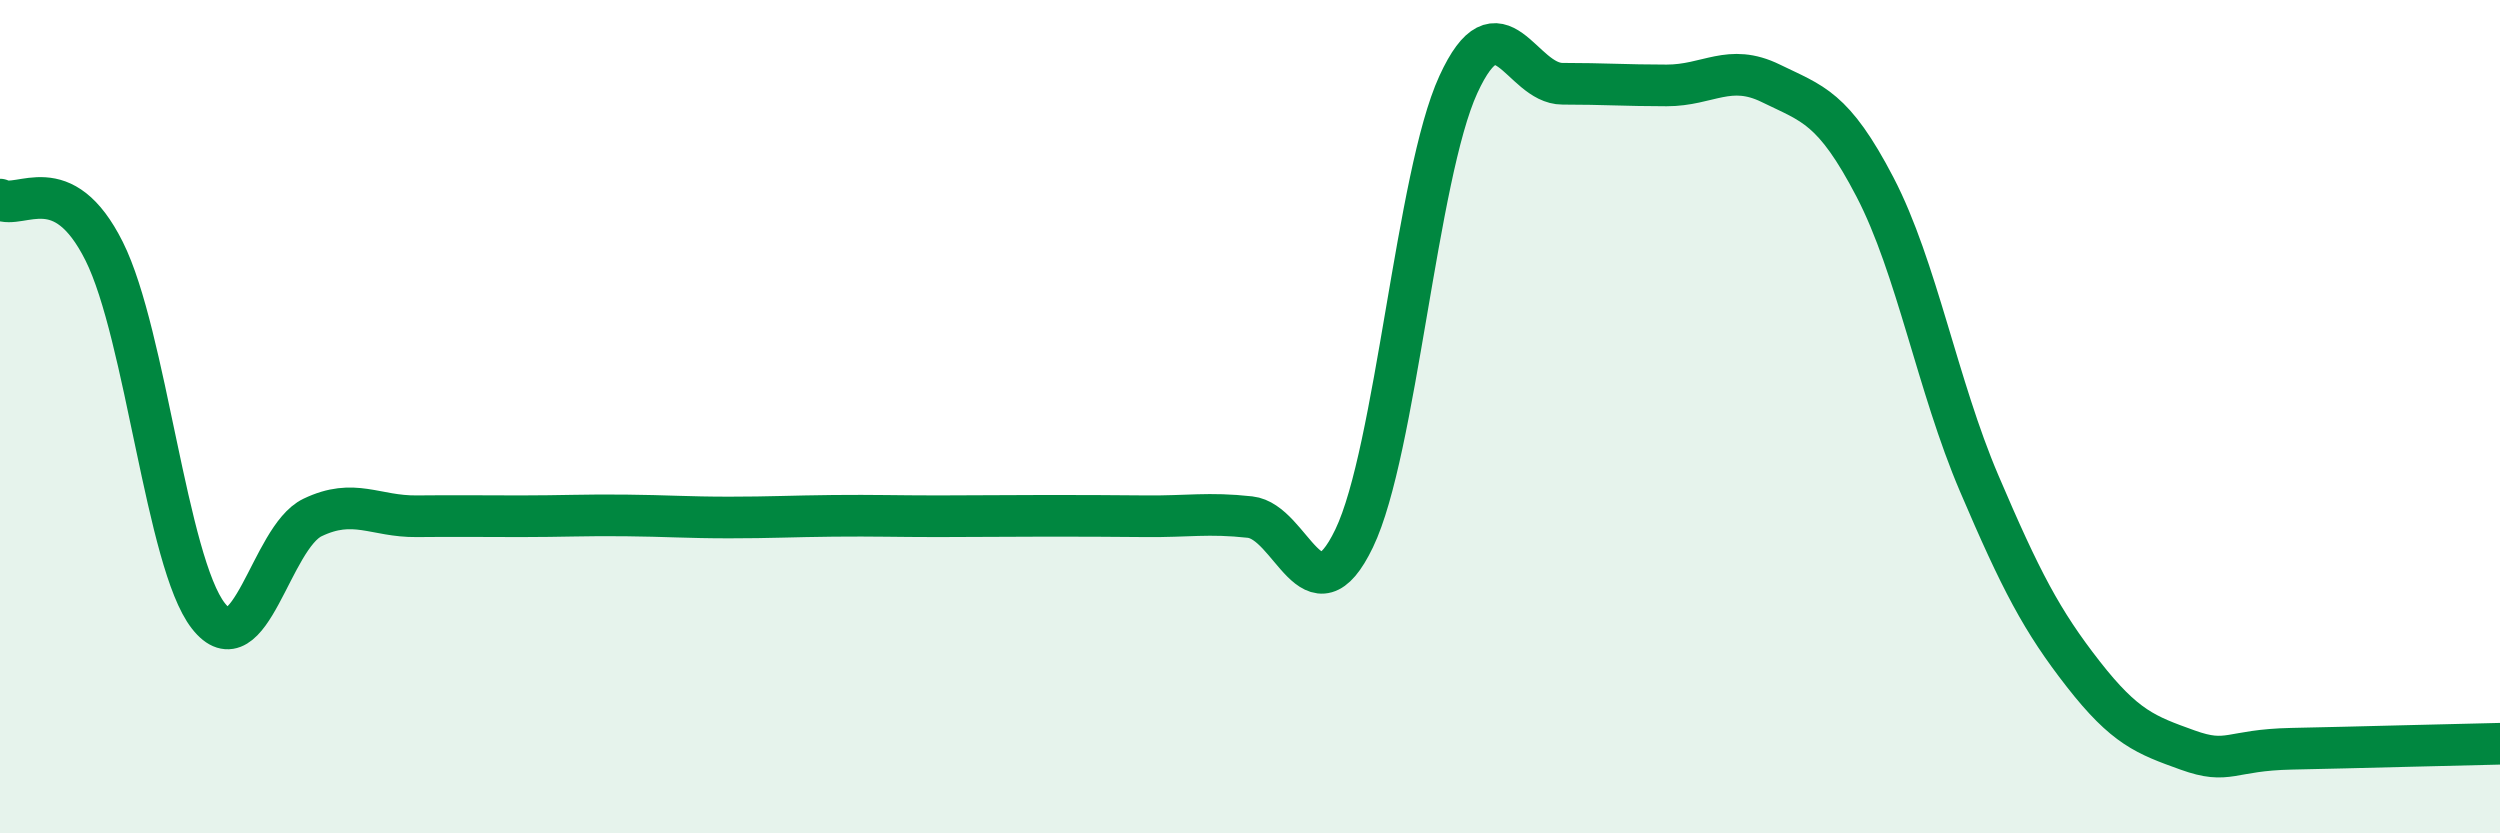 
    <svg width="60" height="20" viewBox="0 0 60 20" xmlns="http://www.w3.org/2000/svg">
      <path
        d="M 0,4.79 C 0.5,5.04 1.5,4.03 2.5,6.03 C 3.5,8.03 4,13.5 5,14.78 C 6,16.06 6.5,12.9 7.5,12.42 C 8.5,11.94 9,12.4 10,12.39 C 11,12.38 11.5,12.39 12.5,12.39 C 13.5,12.39 14,12.36 15,12.37 C 16,12.38 16.5,12.42 17.5,12.42 C 18.5,12.42 19,12.39 20,12.38 C 21,12.37 21.5,12.39 22.5,12.39 C 23.5,12.39 24,12.38 25,12.38 C 26,12.38 26.5,12.38 27.5,12.39 C 28.5,12.4 29,12.3 30,12.41 C 31,12.52 31.5,15 32.5,12.92 C 33.5,10.84 34,4.21 35,2.03 C 36,-0.15 36.5,2.01 37.5,2.01 C 38.5,2.01 39,2.05 40,2.05 C 41,2.05 41.5,1.51 42.5,2 C 43.5,2.49 44,2.57 45,4.49 C 46,6.41 46.5,9.26 47.5,11.6 C 48.5,13.94 49,14.9 50,16.18 C 51,17.46 51.5,17.64 52.5,18 C 53.5,18.36 53.5,18 55,17.97 C 56.5,17.94 59,17.87 60,17.85L60 20L0 20Z"
        fill="#008740"
        opacity="0.1"
        stroke-linecap="round"
        stroke-linejoin="round"
      />
      <path
        d="M 0,4.79 C 0.5,5.04 1.5,4.03 2.5,6.03 C 3.5,8.03 4,13.5 5,14.78 C 6,16.06 6.5,12.9 7.5,12.42 C 8.5,11.94 9,12.4 10,12.39 C 11,12.38 11.5,12.39 12.5,12.39 C 13.5,12.39 14,12.36 15,12.37 C 16,12.38 16.5,12.42 17.5,12.42 C 18.5,12.42 19,12.39 20,12.38 C 21,12.37 21.5,12.39 22.5,12.39 C 23.5,12.39 24,12.38 25,12.38 C 26,12.38 26.5,12.38 27.5,12.39 C 28.5,12.4 29,12.3 30,12.41 C 31,12.52 31.5,15 32.5,12.92 C 33.5,10.84 34,4.21 35,2.03 C 36,-0.15 36.5,2.01 37.5,2.01 C 38.5,2.01 39,2.05 40,2.05 C 41,2.05 41.5,1.51 42.5,2 C 43.5,2.49 44,2.57 45,4.49 C 46,6.41 46.5,9.26 47.5,11.6 C 48.5,13.94 49,14.9 50,16.18 C 51,17.46 51.5,17.64 52.5,18 C 53.5,18.36 53.5,18 55,17.97 C 56.5,17.94 59,17.87 60,17.85"
        stroke="#008740"
        stroke-width="1"
        fill="none"
        stroke-linecap="round"
        stroke-linejoin="round"
      />
    </svg>
  